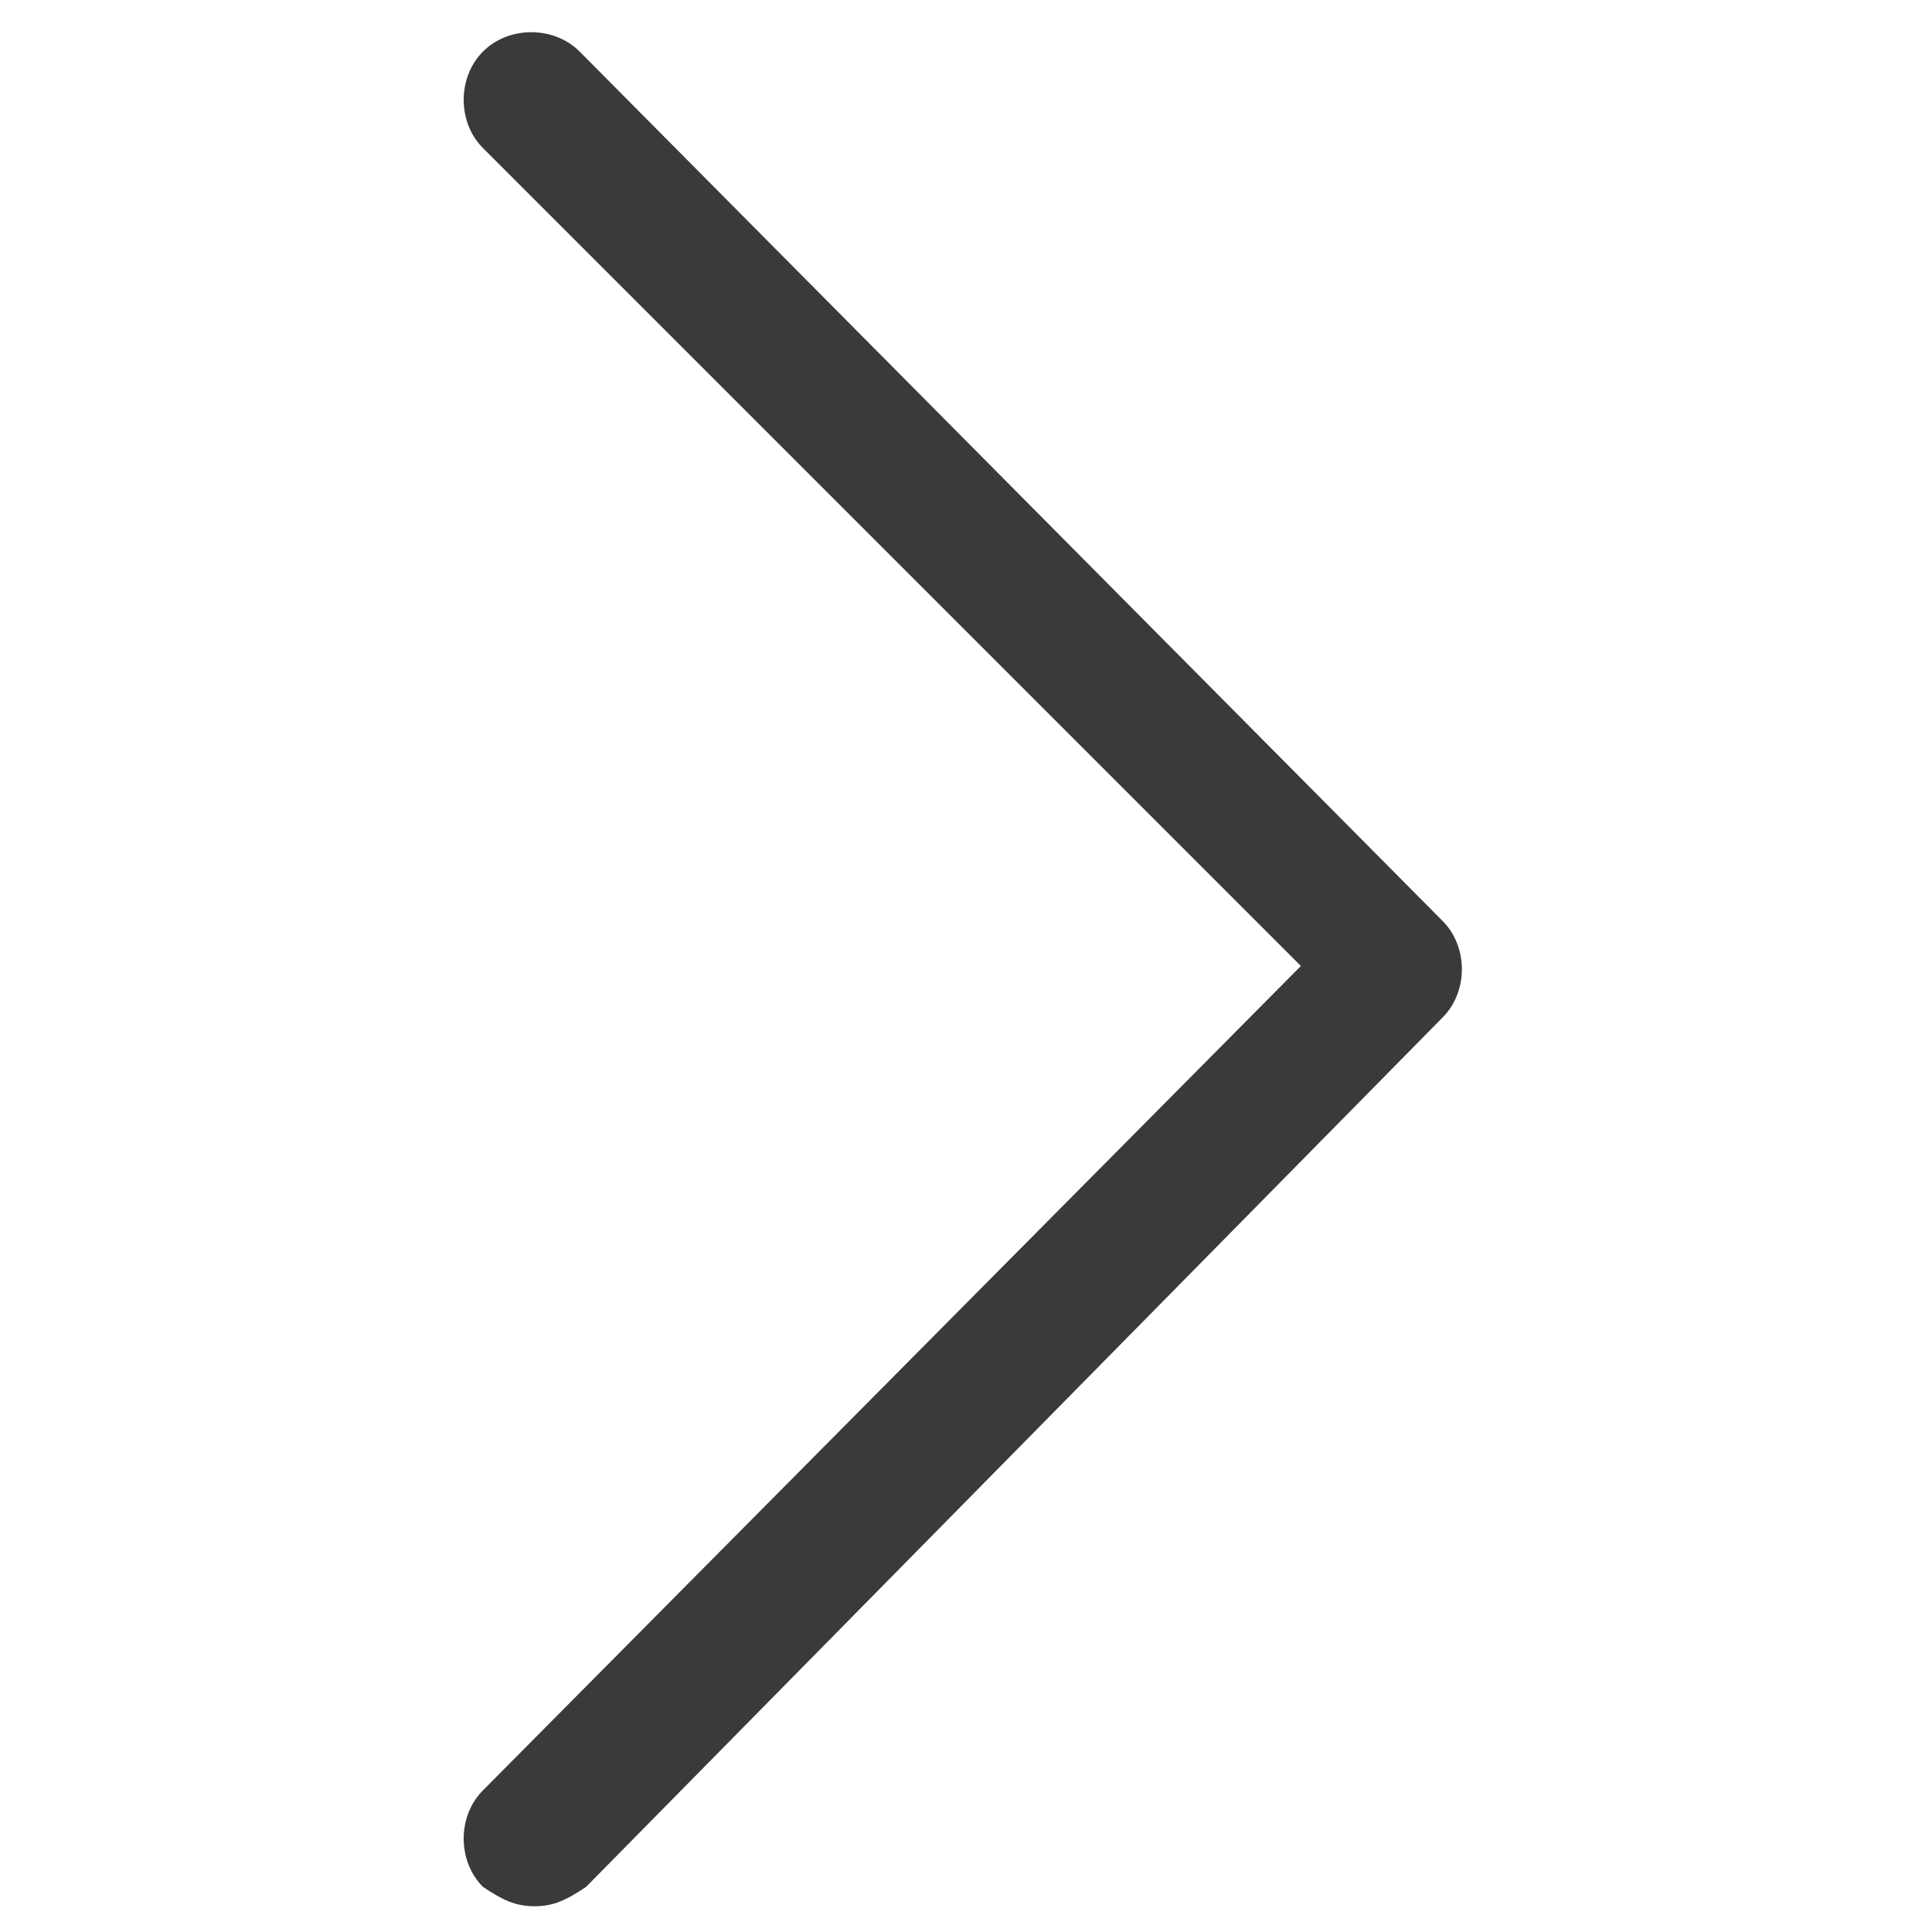 <?xml version="1.0" encoding="utf-8"?>
<!-- Generator: Adobe Illustrator 21.0.2, SVG Export Plug-In . SVG Version: 6.00 Build 0)  -->
<svg version="1.1" id="Calque_1" xmlns="http://www.w3.org/2000/svg" xmlns:xlink="http://www.w3.org/1999/xlink" x="0px" y="0px"
	 viewBox="0 0 30 30" style="enable-background:new 0 0 30 30;" xml:space="preserve">
<style type="text/css">
	.st0{fill:#3C3A39;}
</style>
<g>
	<g>
		<path class="st0" d="M8.3,29.6c-0.3,0-0.5-0.1-0.8-0.3c-0.4-0.4-0.4-1.1,0-1.5L20.2,15L7.5,2.3c-0.4-0.4-0.4-1.1,0-1.5
			c0.4-0.4,1.1-0.4,1.5,0l13.4,13.5c0.4,0.4,0.4,1.1,0,1.5L9.1,29.3C8.8,29.5,8.6,29.6,8.3,29.6z"/>
	</g>
</g>
</svg>
